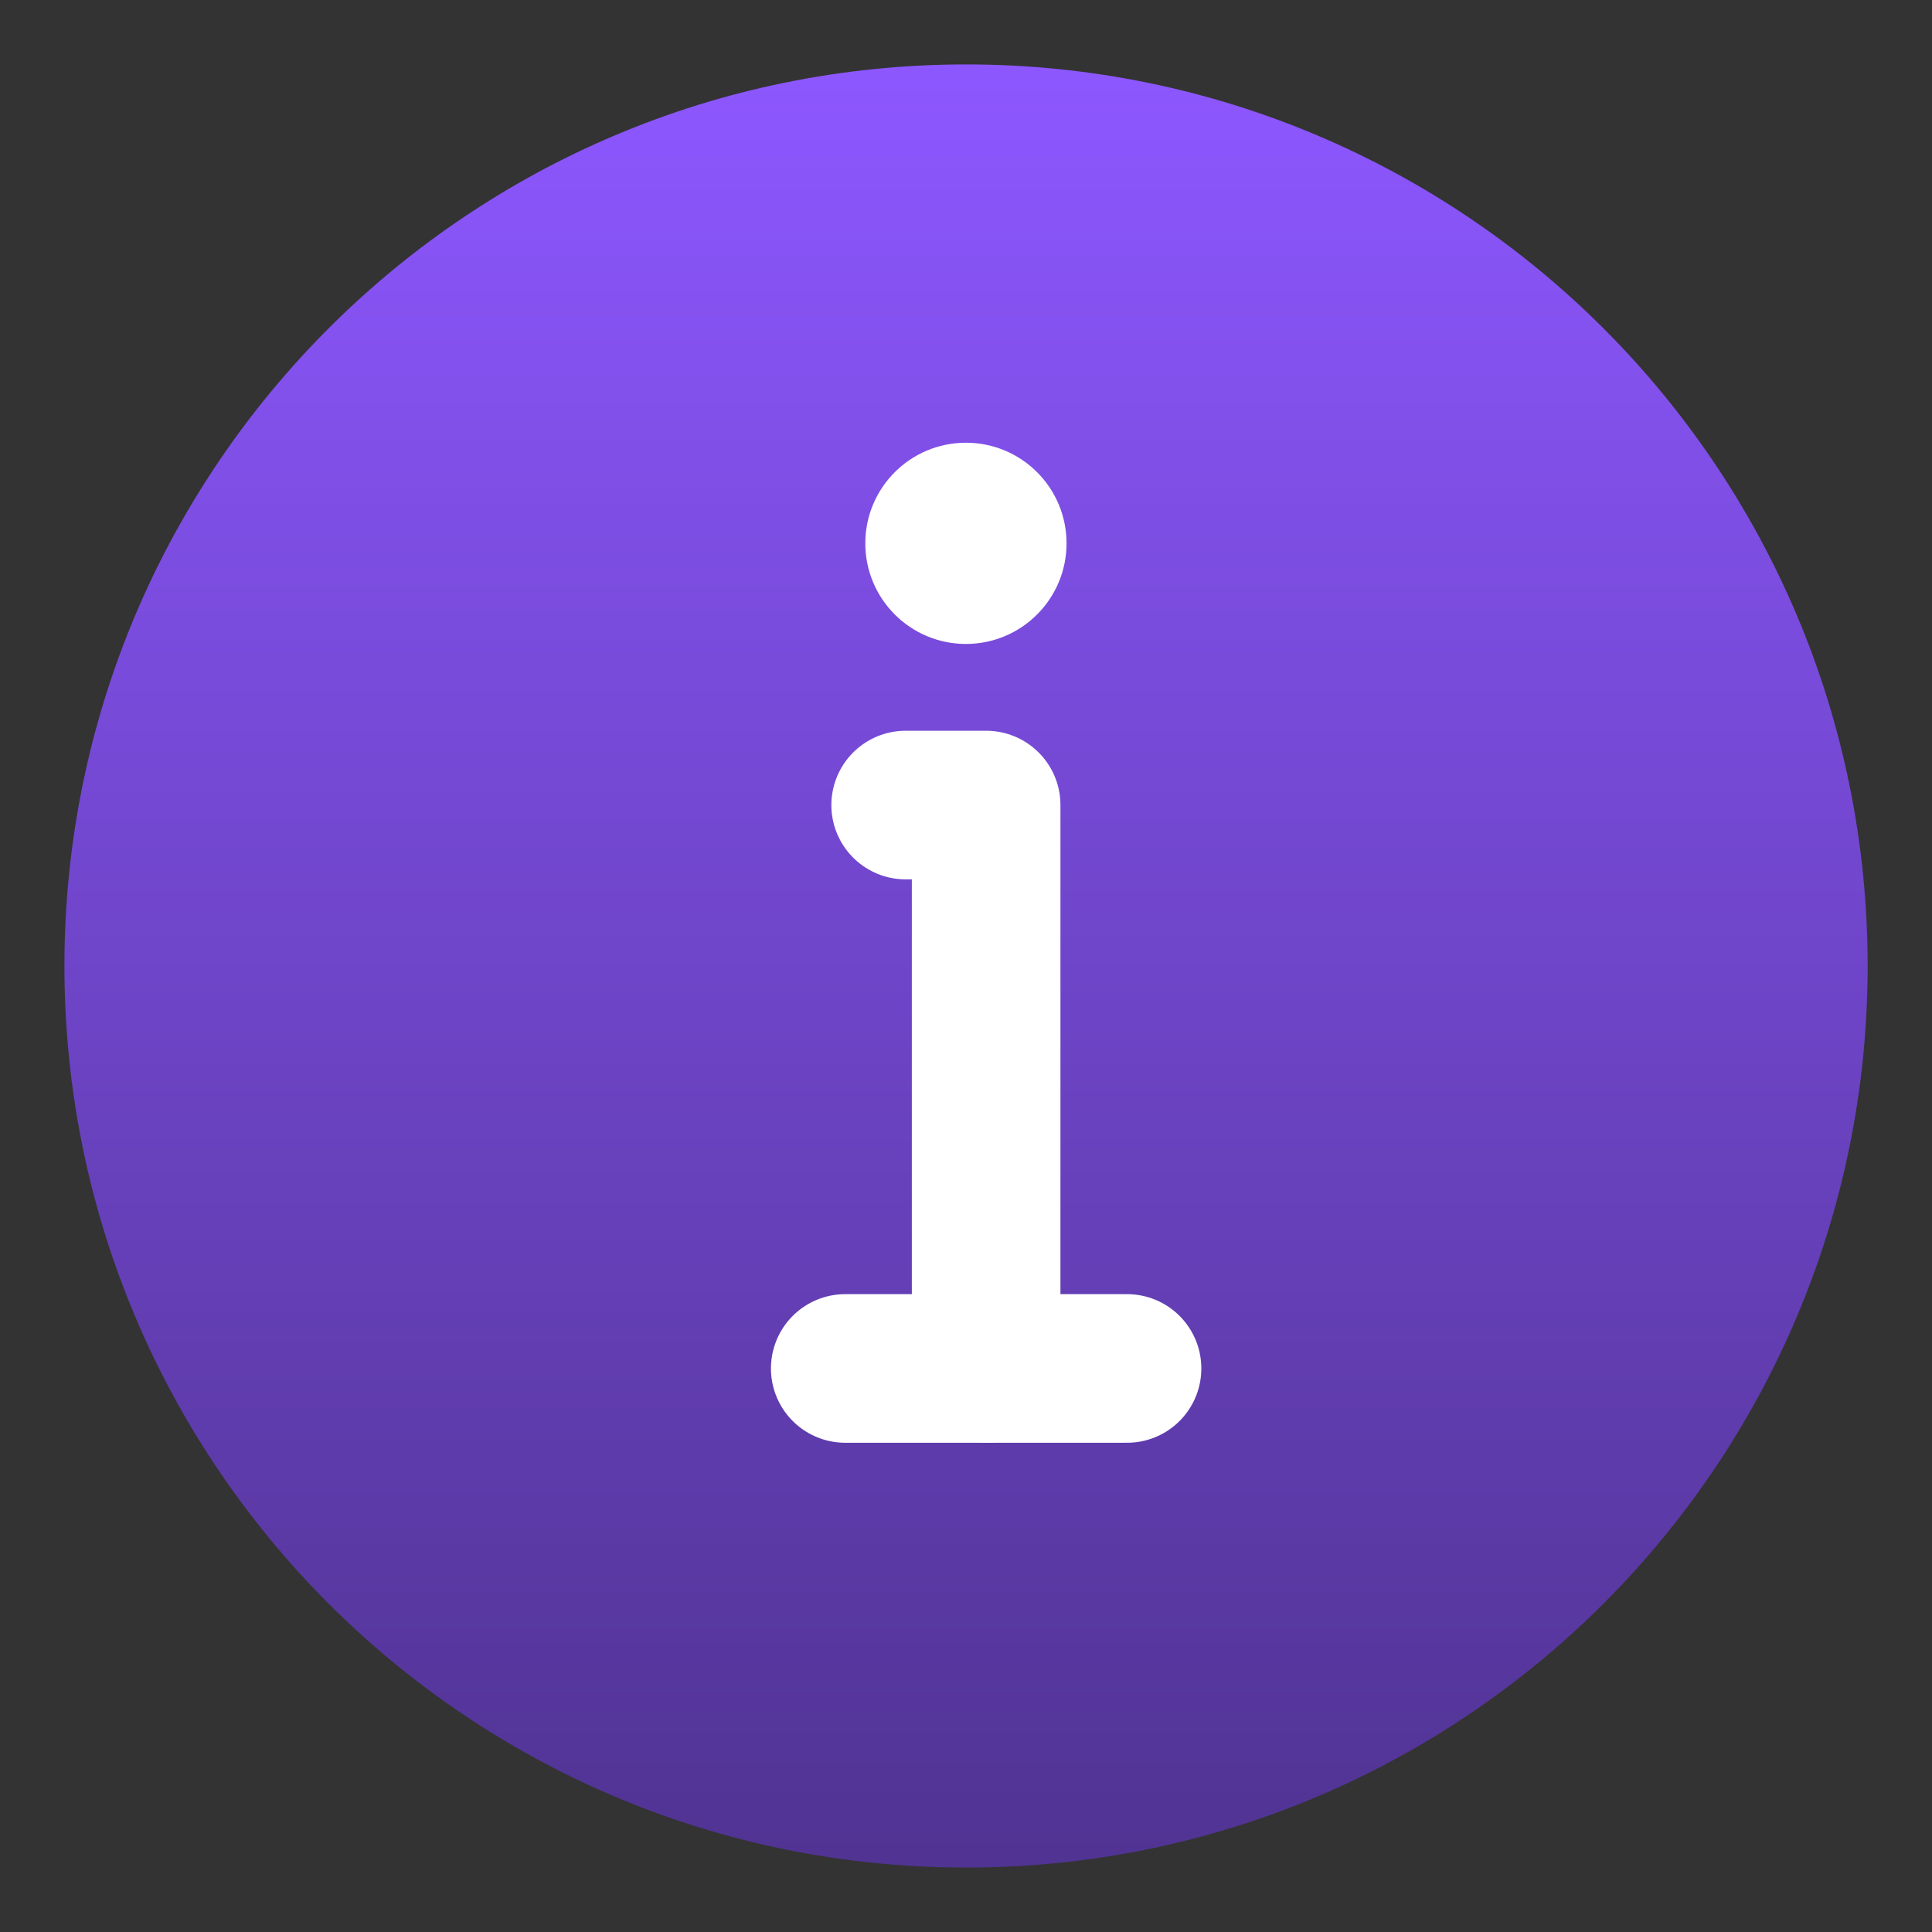 <svg width="26" height="26" viewBox="0 0 26 26" fill="none" xmlns="http://www.w3.org/2000/svg">
<rect x="0" y="0" width="26" height="26" fill="#333333" stroke="none"/>
<path d="M13.001 23.833C15.992 23.833 18.7 22.621 20.661 20.66C22.621 18.7 23.834 15.992 23.834 13C23.834 10.008 22.621 7.3 20.661 5.34C18.7 3.379 15.992 2.167 13.001 2.167C10.009 2.167 7.301 3.379 5.34 5.34C3.38 7.3 2.167 10.008 2.167 13C2.167 15.992 3.38 18.7 5.34 20.66C7.301 22.621 10.009 23.833 13.001 23.833Z" fill="url(#paint0_linear_155_36469)"/>
<path fill-rule="evenodd" clip-rule="evenodd" d="M4.421 4.42C6.615 2.226 9.65 0.867 13.001 0.867C16.351 0.867 19.386 2.226 21.58 4.42C23.774 6.615 25.134 9.65 25.134 13C25.134 16.35 23.774 19.385 21.58 21.58C19.386 23.774 16.351 25.133 13.001 25.133C9.65 25.133 6.615 23.774 4.421 21.58C2.227 19.385 0.867 16.35 0.867 13C0.867 9.65 2.227 6.615 4.421 4.42ZM13.001 3.467C10.368 3.467 7.986 4.532 6.259 6.259C4.533 7.986 3.467 10.367 3.467 13C3.467 15.633 4.533 18.015 6.259 19.741M13.001 3.467C15.633 3.467 18.015 4.532 19.742 6.259L13.001 3.467Z" fill="url(#paint1_linear_155_36469)"/>
<path fill-rule="evenodd" clip-rule="evenodd" d="M12.999 5.958C13.747 5.958 14.353 6.564 14.353 7.312C14.353 8.06 13.747 8.666 12.999 8.666C12.251 8.666 11.645 8.06 11.645 7.312C11.645 6.564 12.251 5.958 12.999 5.958Z" fill="white"/>
<path d="M13.271 18.417V10.834H12.729H12.188" stroke="white" stroke-width="2" stroke-linecap="round" stroke-linejoin="round"/>
<path d="M11.375 18.416H15.167" stroke="white" stroke-width="2" stroke-linecap="round" stroke-linejoin="round"/>
<defs>
<linearGradient id="paint0_linear_155_36469" x1="13.001" y1="0.867" x2="13.001" y2="25.133" gradientUnits="userSpaceOnUse">
<stop stop-color="#8D57FF"/>
<stop offset="1" stop-color="#503392"/>
</linearGradient>
<linearGradient id="paint1_linear_155_36469" x1="13.001" y1="0.867" x2="13.001" y2="25.133" gradientUnits="userSpaceOnUse">
<stop stop-color="#8D57FF"/>
<stop offset="1" stop-color="#503392"/>
</linearGradient>
</defs>
</svg>
